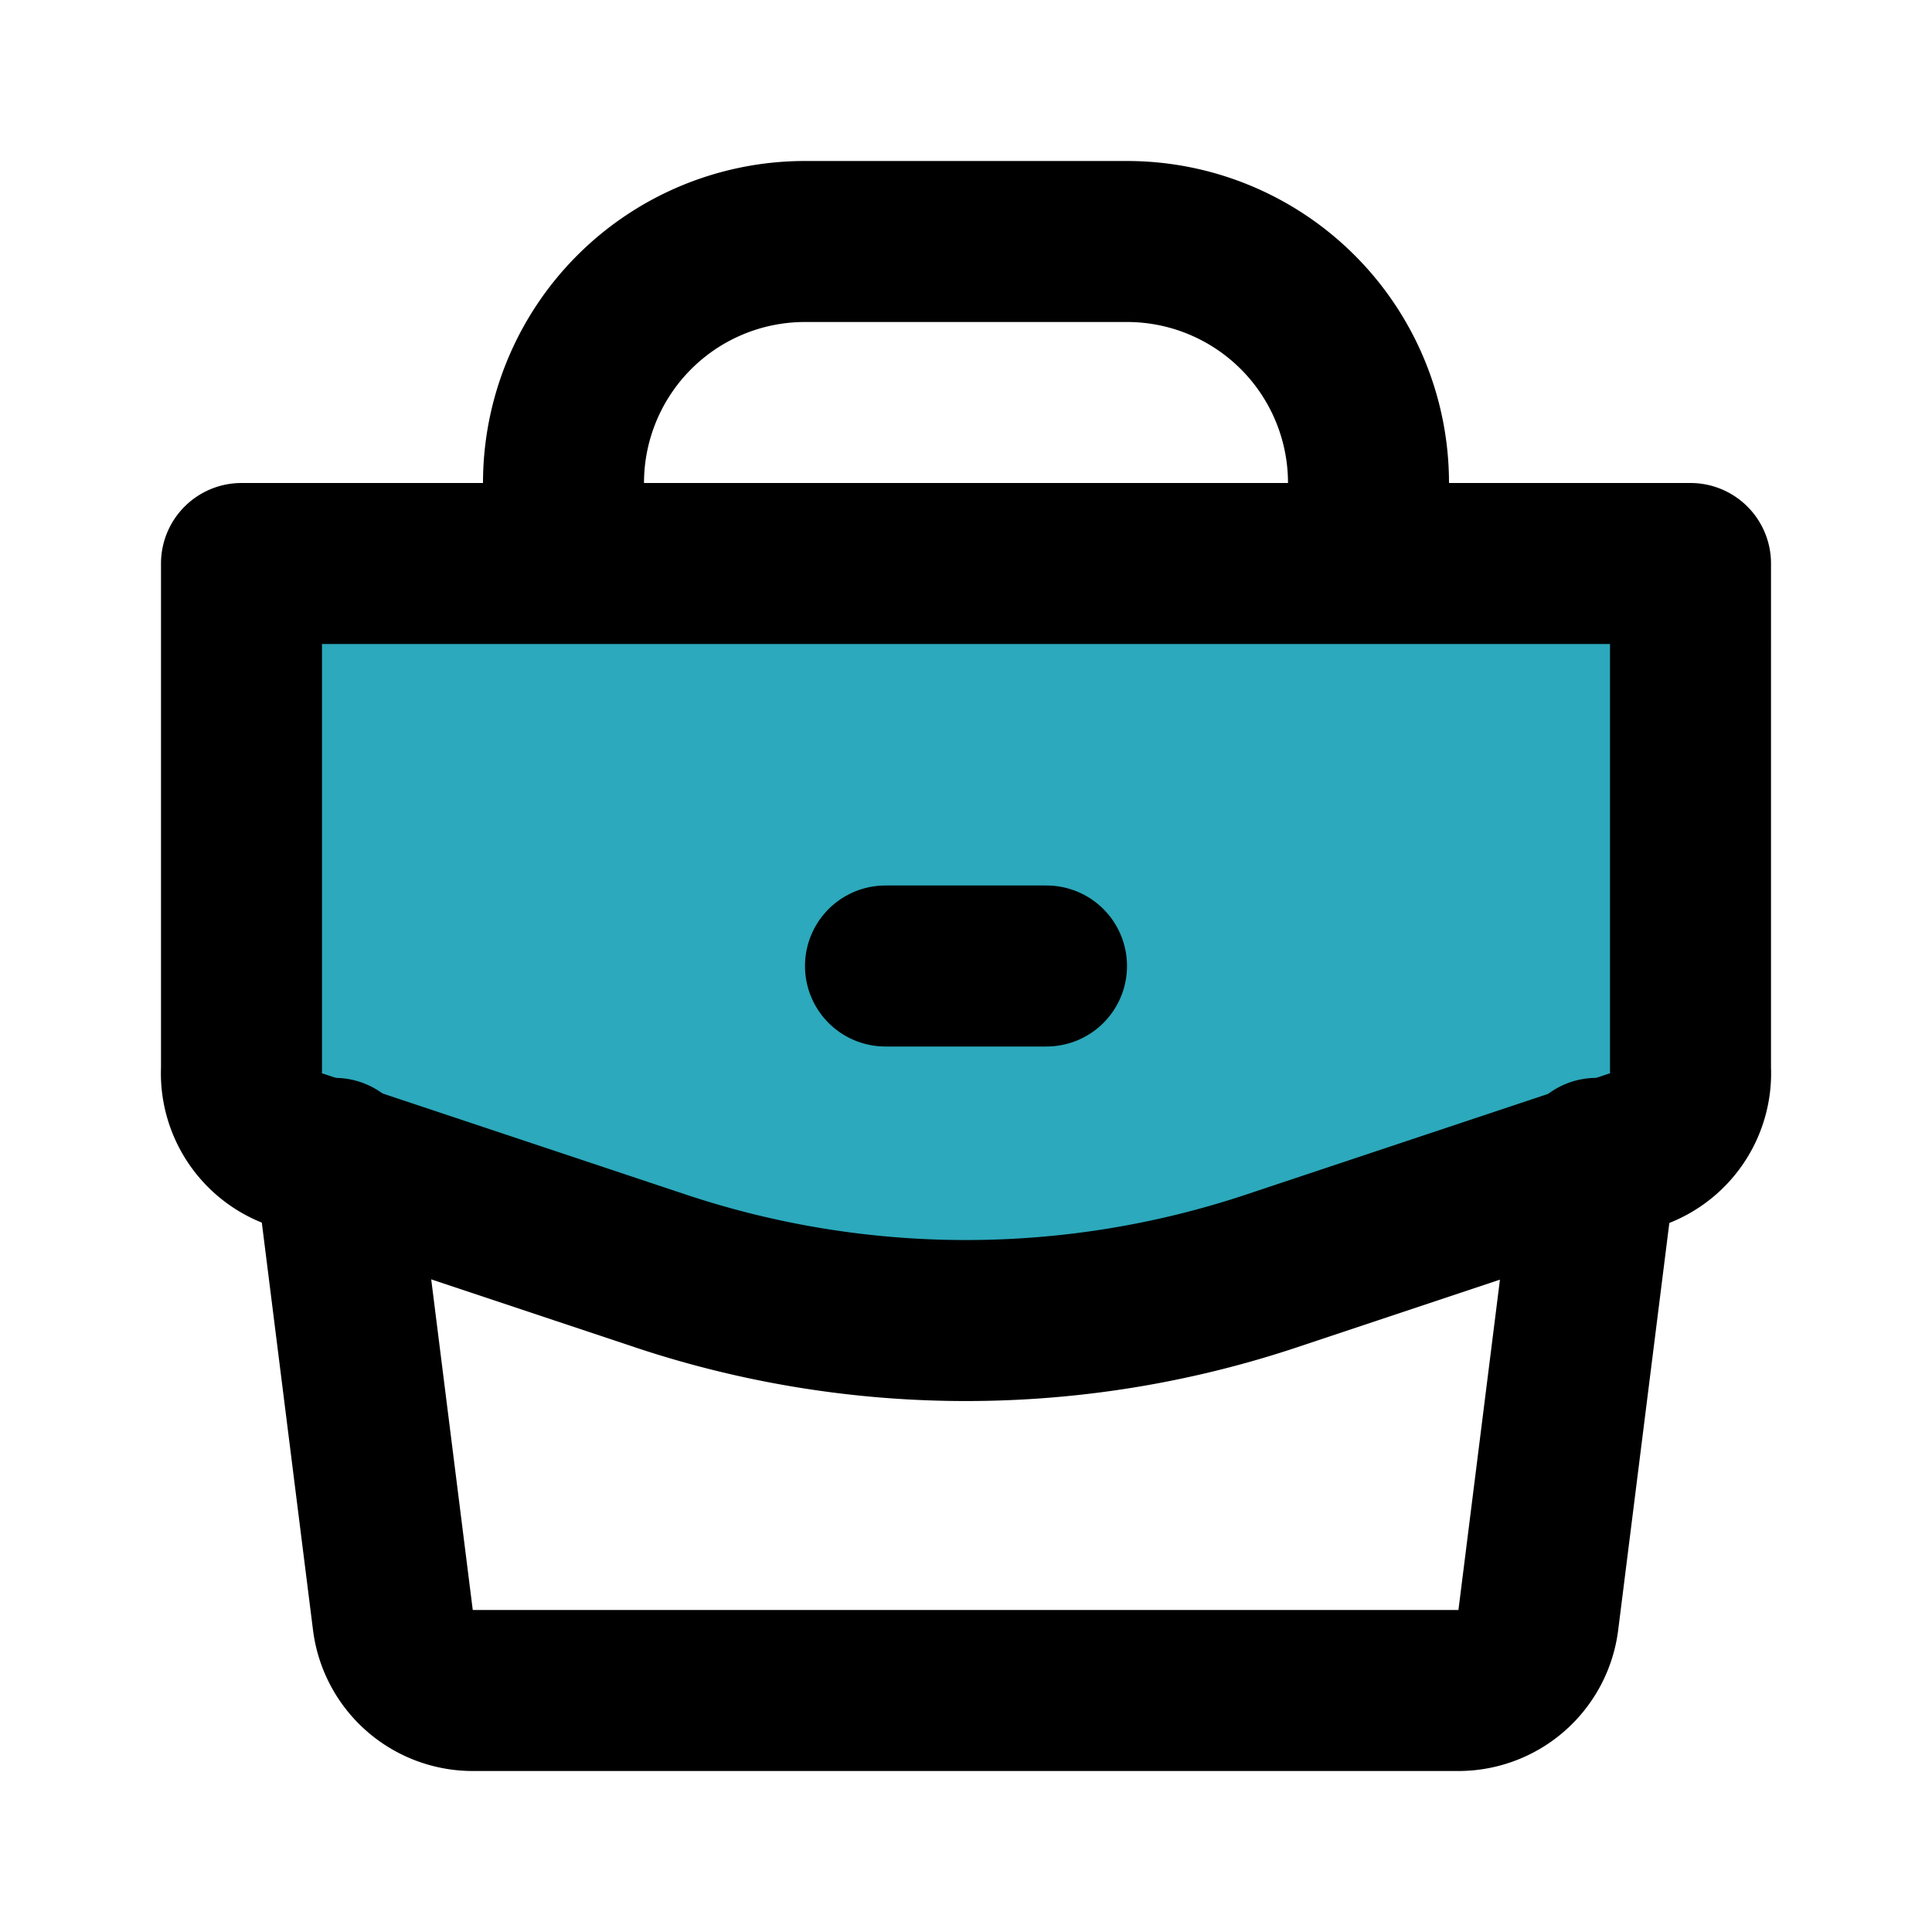 <?xml version="1.0" encoding="utf-8"?>
<svg fill="#000000" width="800px" height="800px" viewBox="0 0 24 24" id="suitcase-bag" data-name="Flat Line" xmlns="http://www.w3.org/2000/svg" class="icon flat-line"><path id="secondary" d="M20.32,14.23l-4.53,1.51a12,12,0,0,1-7.58,0L3.68,14.23a1,1,0,0,1-.68-1V7H21v6.28A1,1,0,0,1,20.32,14.23Z" style="fill: rgb(44, 169, 188); stroke-width: 2;"></path><path id="primary" d="M19.83,14.39l-.72,5.73a1,1,0,0,1-1,.88H5.88a1,1,0,0,1-1-.88l-.72-5.73" style="fill: none; stroke: rgb(0, 0, 0); stroke-linecap: round; stroke-linejoin: round; stroke-width: 2;"></path><path id="primary-2" data-name="primary" d="M17,7H7V6a3,3,0,0,1,3-3h4a3,3,0,0,1,3,3Zm-6,5h2m8,1.28V7H3v6.28a1,1,0,0,0,.68,1l4.53,1.51a12,12,0,0,0,7.58,0l4.53-1.51A1,1,0,0,0,21,13.28Z" style="fill: none; stroke: rgb(0, 0, 0); stroke-linecap: round; stroke-linejoin: round; stroke-width: 2;"></path></svg>